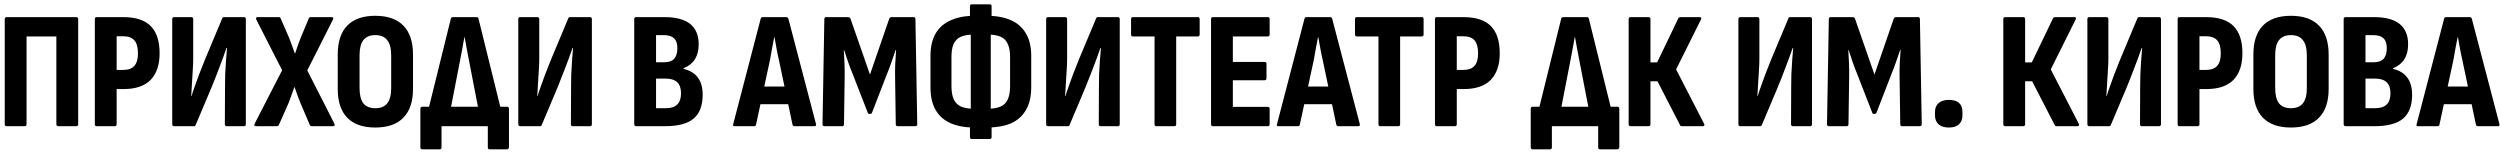 <?xml version="1.0" encoding="UTF-8"?> <svg xmlns="http://www.w3.org/2000/svg" width="306" height="19" viewBox="0 0 306 19" fill="none"><path d="M0.804 15.446C0.654 15.446 0.58 15.365 0.58 15.202V2.341C0.58 2.178 0.661 2.096 0.824 2.096H9.324C9.487 2.096 9.568 2.178 9.568 2.341V15.202C9.568 15.365 9.493 15.446 9.344 15.446H7.143C6.98 15.446 6.898 15.365 6.898 15.202V4.46H3.25V15.181C3.25 15.358 3.175 15.446 3.026 15.446H0.804ZM11.831 15.446C11.681 15.446 11.607 15.365 11.607 15.202V2.341C11.607 2.178 11.681 2.096 11.831 2.096H15.092C16.614 2.096 17.735 2.463 18.455 3.197C19.175 3.93 19.535 5.038 19.535 6.519C19.535 7.932 19.169 9.019 18.435 9.78C17.701 10.527 16.6 10.901 15.133 10.901H14.277V15.202C14.277 15.365 14.202 15.446 14.053 15.446H11.831ZM14.277 8.557H15.092C15.704 8.557 16.152 8.394 16.437 8.068C16.736 7.742 16.886 7.232 16.886 6.539C16.886 5.792 16.736 5.255 16.437 4.929C16.152 4.603 15.704 4.44 15.092 4.44H14.277V8.557ZM21.326 15.446C21.163 15.446 21.081 15.365 21.081 15.202V2.341C21.081 2.178 21.163 2.096 21.326 2.096H23.405C23.568 2.096 23.649 2.178 23.649 2.341V7.171C23.649 7.62 23.629 8.129 23.588 8.7C23.561 9.27 23.527 9.828 23.486 10.371C23.459 10.901 23.432 11.363 23.405 11.757H23.446C23.554 11.39 23.683 11.003 23.833 10.595C23.982 10.174 24.159 9.685 24.363 9.128C24.58 8.571 24.838 7.918 25.137 7.171L27.196 2.259C27.223 2.15 27.298 2.096 27.42 2.096H29.846C30.009 2.096 30.09 2.178 30.09 2.341V15.202C30.09 15.365 30.009 15.446 29.846 15.446H27.746C27.597 15.446 27.522 15.365 27.522 15.202L27.542 10.697C27.542 10.222 27.549 9.692 27.563 9.107C27.59 8.51 27.624 7.925 27.665 7.355C27.706 6.77 27.746 6.274 27.787 5.867H27.726C27.604 6.234 27.461 6.634 27.298 7.069C27.148 7.49 26.958 7.993 26.727 8.578C26.51 9.162 26.231 9.868 25.891 10.697L23.955 15.283C23.928 15.392 23.853 15.446 23.731 15.446H21.326ZM31.333 15.446C31.13 15.446 31.075 15.344 31.17 15.141L34.533 8.598L31.374 2.402C31.333 2.307 31.326 2.232 31.354 2.178C31.381 2.123 31.435 2.096 31.517 2.096H34.126C34.234 2.096 34.309 2.144 34.35 2.239L35.41 4.685C35.532 4.983 35.648 5.296 35.756 5.622C35.865 5.935 35.974 6.24 36.082 6.539H36.123C36.218 6.227 36.327 5.907 36.449 5.581C36.572 5.255 36.687 4.943 36.796 4.644L37.794 2.259C37.835 2.15 37.917 2.096 38.039 2.096H40.607C40.797 2.096 40.845 2.198 40.75 2.402L37.611 8.618L40.933 15.141C40.974 15.222 40.981 15.297 40.954 15.365C40.926 15.419 40.865 15.446 40.77 15.446H38.161C38.039 15.446 37.958 15.392 37.917 15.283L36.775 12.613C36.653 12.301 36.531 11.981 36.408 11.655C36.286 11.316 36.171 10.989 36.062 10.677H36.021C35.913 10.989 35.797 11.316 35.675 11.655C35.552 11.981 35.437 12.294 35.328 12.593L34.146 15.263C34.092 15.385 34.003 15.446 33.881 15.446H31.333ZM45.925 15.609C44.431 15.609 43.289 15.209 42.501 14.407C41.727 13.605 41.339 12.43 41.339 10.881V6.682C41.339 5.119 41.727 3.937 42.501 3.135C43.289 2.334 44.431 1.933 45.925 1.933C47.447 1.933 48.595 2.334 49.37 3.135C50.158 3.937 50.552 5.119 50.552 6.682V10.881C50.552 12.43 50.158 13.605 49.37 14.407C48.595 15.209 47.447 15.609 45.925 15.609ZM45.925 13.245C46.591 13.245 47.08 13.048 47.393 12.654C47.719 12.246 47.882 11.621 47.882 10.779V6.784C47.882 5.928 47.719 5.303 47.393 4.909C47.08 4.501 46.591 4.297 45.925 4.297C45.287 4.297 44.804 4.501 44.478 4.909C44.166 5.303 44.009 5.928 44.009 6.784V10.779C44.009 11.621 44.166 12.246 44.478 12.654C44.804 13.048 45.287 13.245 45.925 13.245ZM54.899 14.672L52.127 14.651L55.184 2.279C55.225 2.157 55.313 2.096 55.449 2.096H58.323C58.459 2.096 58.541 2.157 58.568 2.279L61.625 14.651L58.812 14.672L57.426 7.518C57.331 7.028 57.236 6.532 57.141 6.03C57.059 5.527 56.971 5.038 56.876 4.562H56.835C56.754 5.051 56.665 5.547 56.57 6.05C56.475 6.553 56.38 7.049 56.285 7.538L54.899 14.672ZM51.699 18.279C51.536 18.279 51.454 18.198 51.454 18.035V13.326C51.454 13.15 51.536 13.062 51.699 13.062H62.053C62.216 13.062 62.298 13.15 62.298 13.326V18.035C62.298 18.103 62.27 18.157 62.216 18.198C62.175 18.252 62.121 18.279 62.053 18.279H59.933C59.784 18.279 59.709 18.198 59.709 18.035V15.446H54.043V18.035C54.043 18.198 53.968 18.279 53.819 18.279H51.699ZM63.682 15.446C63.52 15.446 63.438 15.365 63.438 15.202V2.341C63.438 2.178 63.52 2.096 63.682 2.096H65.761C65.925 2.096 66.006 2.178 66.006 2.341V7.171C66.006 7.62 65.986 8.129 65.945 8.7C65.918 9.27 65.884 9.828 65.843 10.371C65.816 10.901 65.789 11.363 65.761 11.757H65.802C65.911 11.39 66.04 11.003 66.189 10.595C66.339 10.174 66.516 9.685 66.719 9.128C66.937 8.571 67.195 7.918 67.494 7.171L69.553 2.259C69.58 2.15 69.654 2.096 69.777 2.096H72.202C72.365 2.096 72.447 2.178 72.447 2.341V15.202C72.447 15.365 72.365 15.446 72.202 15.446H70.103C69.953 15.446 69.879 15.365 69.879 15.202L69.899 10.697C69.899 10.222 69.906 9.692 69.919 9.107C69.947 8.51 69.981 7.925 70.021 7.355C70.062 6.77 70.103 6.274 70.144 5.867H70.082C69.96 6.234 69.818 6.634 69.654 7.069C69.505 7.49 69.315 7.993 69.084 8.578C68.866 9.162 68.588 9.868 68.248 10.697L66.312 15.283C66.285 15.392 66.21 15.446 66.088 15.446H63.682ZM77.895 15.446C77.718 15.446 77.63 15.365 77.63 15.202V2.341C77.63 2.178 77.711 2.096 77.874 2.096H81.339C82.739 2.096 83.785 2.375 84.478 2.932C85.171 3.489 85.518 4.318 85.518 5.418C85.518 6.152 85.368 6.757 85.069 7.232C84.784 7.708 84.322 8.082 83.683 8.353V8.435C84.444 8.611 85.022 8.965 85.416 9.495C85.81 10.025 86.007 10.724 86.007 11.594C86.007 12.912 85.64 13.884 84.906 14.509C84.172 15.134 83.004 15.446 81.4 15.446H77.895ZM80.3 13.245H81.462C82.114 13.245 82.59 13.095 82.888 12.797C83.201 12.498 83.357 12.036 83.357 11.411C83.357 10.813 83.201 10.364 82.888 10.065C82.576 9.766 82.094 9.617 81.441 9.617H80.3V13.245ZM80.3 7.62H81.299C81.856 7.62 82.263 7.477 82.522 7.192C82.78 6.893 82.909 6.458 82.909 5.887C82.909 5.344 82.773 4.943 82.501 4.685C82.229 4.426 81.801 4.297 81.217 4.297H80.3V7.62ZM89.911 15.446C89.734 15.446 89.68 15.358 89.748 15.181L93.111 2.279C93.138 2.157 93.22 2.096 93.356 2.096H96.23C96.365 2.096 96.454 2.157 96.495 2.279L99.878 15.181C99.919 15.358 99.858 15.446 99.695 15.446H97.249C97.126 15.446 97.045 15.385 97.004 15.263L95.333 7.314C95.224 6.852 95.129 6.39 95.047 5.928C94.966 5.466 94.884 5.011 94.803 4.562H94.762C94.681 5.011 94.592 5.466 94.497 5.928C94.416 6.39 94.334 6.852 94.253 7.314L92.54 15.242C92.527 15.378 92.445 15.446 92.296 15.446H89.911ZM92.683 12.756L93.091 10.595H96.413L96.862 12.756H92.683ZM100.919 15.446C100.756 15.446 100.674 15.365 100.674 15.202L100.899 2.341C100.899 2.178 100.973 2.096 101.123 2.096H103.813C103.949 2.096 104.044 2.157 104.099 2.279L106.483 9.128L108.848 2.279C108.902 2.157 108.99 2.096 109.113 2.096H111.823C111.973 2.096 112.048 2.178 112.048 2.341L112.272 15.202C112.272 15.365 112.19 15.446 112.027 15.446H109.867C109.717 15.446 109.643 15.365 109.643 15.202L109.561 9.576C109.547 8.924 109.554 8.313 109.581 7.742C109.609 7.171 109.643 6.634 109.683 6.132H109.622C109.473 6.594 109.31 7.069 109.133 7.558C108.97 8.034 108.793 8.503 108.603 8.965L106.748 13.755C106.708 13.877 106.633 13.938 106.524 13.938H106.402C106.293 13.938 106.225 13.877 106.198 13.755L104.323 8.944C104.133 8.482 103.956 8.014 103.793 7.538C103.63 7.049 103.474 6.58 103.324 6.132H103.283C103.31 6.621 103.338 7.151 103.365 7.721C103.392 8.292 103.399 8.904 103.385 9.556L103.304 15.202C103.304 15.365 103.229 15.446 103.079 15.446H100.919ZM119.272 15.609C118.13 15.609 117.159 15.433 116.357 15.079C115.556 14.726 114.944 14.189 114.523 13.469C114.102 12.736 113.891 11.805 113.891 10.677V6.845C113.891 5.731 114.102 4.814 114.523 4.093C114.944 3.373 115.562 2.837 116.378 2.483C117.193 2.116 118.171 1.933 119.313 1.933H120.78C121.935 1.933 122.913 2.11 123.715 2.463C124.53 2.816 125.149 3.36 125.57 4.093C126.005 4.814 126.222 5.731 126.222 6.845V10.677C126.222 11.805 126.005 12.736 125.57 13.469C125.149 14.203 124.537 14.746 123.736 15.1C122.934 15.44 121.956 15.609 120.801 15.609H119.272ZM119.15 13.306H120.943C121.568 13.306 122.078 13.218 122.472 13.041C122.879 12.864 123.172 12.572 123.348 12.165C123.539 11.757 123.634 11.214 123.634 10.534V6.988C123.634 6.308 123.539 5.772 123.348 5.378C123.172 4.97 122.886 4.678 122.492 4.501C122.098 4.324 121.582 4.236 120.943 4.236H119.15C118.525 4.236 118.008 4.324 117.601 4.501C117.206 4.678 116.914 4.97 116.724 5.378C116.547 5.772 116.459 6.308 116.459 6.988V10.534C116.459 11.214 116.554 11.757 116.744 12.165C116.935 12.572 117.227 12.864 117.621 13.041C118.029 13.218 118.538 13.306 119.15 13.306ZM118.946 17.016C118.796 17.016 118.722 16.934 118.722 16.771V14.488L118.823 13.734V3.808L118.722 3.054V0.771C118.722 0.608 118.796 0.527 118.946 0.527H121.147C121.296 0.527 121.371 0.608 121.371 0.771V3.054L121.269 3.808V13.734L121.371 14.488V16.771C121.371 16.934 121.296 17.016 121.147 17.016H118.946ZM128.292 15.446C128.129 15.446 128.048 15.365 128.048 15.202V2.341C128.048 2.178 128.129 2.096 128.292 2.096H130.371C130.534 2.096 130.616 2.178 130.616 2.341V7.171C130.616 7.62 130.596 8.129 130.555 8.7C130.528 9.27 130.494 9.828 130.453 10.371C130.426 10.901 130.399 11.363 130.371 11.757H130.412C130.521 11.39 130.65 11.003 130.799 10.595C130.949 10.174 131.126 9.685 131.329 9.128C131.547 8.571 131.805 7.918 132.104 7.171L134.162 2.259C134.19 2.15 134.264 2.096 134.387 2.096H136.812C136.975 2.096 137.057 2.178 137.057 2.341V15.202C137.057 15.365 136.975 15.446 136.812 15.446H134.713C134.563 15.446 134.489 15.365 134.489 15.202L134.509 10.697C134.509 10.222 134.516 9.692 134.529 9.107C134.557 8.51 134.59 7.925 134.631 7.355C134.672 6.77 134.713 6.274 134.754 5.867H134.692C134.57 6.234 134.427 6.634 134.264 7.069C134.115 7.49 133.925 7.993 133.694 8.578C133.476 9.162 133.198 9.868 132.858 10.697L130.922 15.283C130.895 15.392 130.82 15.446 130.697 15.446H128.292ZM141.541 15.446C141.391 15.446 141.316 15.365 141.316 15.202V4.46H138.667C138.517 4.46 138.443 4.379 138.443 4.216V2.341C138.443 2.178 138.517 2.096 138.667 2.096H146.616C146.765 2.096 146.84 2.178 146.84 2.341V4.216C146.84 4.379 146.765 4.46 146.616 4.46H143.966V15.202C143.966 15.365 143.898 15.446 143.762 15.446H141.541ZM148.455 15.446C148.306 15.446 148.231 15.365 148.231 15.202V2.341C148.231 2.178 148.306 2.096 148.455 2.096H155.181C155.331 2.096 155.405 2.178 155.405 2.341V4.216C155.405 4.379 155.331 4.46 155.181 4.46H150.901V7.579H154.794C154.943 7.579 155.018 7.66 155.018 7.823V9.576C155.018 9.739 154.943 9.821 154.794 9.821H150.901V13.082H155.181C155.331 13.082 155.405 13.164 155.405 13.326V15.202C155.405 15.365 155.331 15.446 155.181 15.446H148.455ZM156.472 15.446C156.295 15.446 156.241 15.358 156.309 15.181L159.672 2.279C159.699 2.157 159.78 2.096 159.916 2.096H162.79C162.926 2.096 163.014 2.157 163.055 2.279L166.439 15.181C166.479 15.358 166.418 15.446 166.255 15.446H163.809C163.687 15.446 163.605 15.385 163.565 15.263L161.893 7.314C161.785 6.852 161.69 6.39 161.608 5.928C161.526 5.466 161.445 5.011 161.363 4.562H161.323C161.241 5.011 161.153 5.466 161.058 5.928C160.976 6.39 160.895 6.852 160.813 7.314L159.101 15.242C159.087 15.378 159.006 15.446 158.856 15.446H156.472ZM159.244 12.756L159.651 10.595H162.974L163.422 12.756H159.244ZM168.949 15.446C168.8 15.446 168.725 15.365 168.725 15.202V4.46H166.075C165.926 4.46 165.851 4.379 165.851 4.216V2.341C165.851 2.178 165.926 2.096 166.075 2.096H174.024C174.174 2.096 174.248 2.178 174.248 2.341V4.216C174.248 4.379 174.174 4.46 174.024 4.46H171.375V15.202C171.375 15.365 171.307 15.446 171.171 15.446H168.949ZM175.864 15.446C175.714 15.446 175.639 15.365 175.639 15.202V2.341C175.639 2.178 175.714 2.096 175.864 2.096H179.125C180.647 2.096 181.768 2.463 182.488 3.197C183.208 3.93 183.568 5.038 183.568 6.519C183.568 7.932 183.201 9.019 182.467 9.78C181.734 10.527 180.633 10.901 179.165 10.901H178.309V15.202C178.309 15.365 178.235 15.446 178.085 15.446H175.864ZM178.309 8.557H179.125C179.736 8.557 180.185 8.394 180.47 8.068C180.769 7.742 180.918 7.232 180.918 6.539C180.918 5.792 180.769 5.255 180.47 4.929C180.185 4.603 179.736 4.44 179.125 4.44H178.309V8.557ZM190.807 14.672L188.035 14.651L191.092 2.279C191.133 2.157 191.221 2.096 191.357 2.096H194.231C194.367 2.096 194.448 2.157 194.475 2.279L197.533 14.651L194.72 14.672L193.334 7.518C193.239 7.028 193.144 6.532 193.049 6.03C192.967 5.527 192.879 5.038 192.784 4.562H192.743C192.661 5.051 192.573 5.547 192.478 6.05C192.383 6.553 192.288 7.049 192.193 7.538L190.807 14.672ZM187.607 18.279C187.444 18.279 187.362 18.198 187.362 18.035V13.326C187.362 13.15 187.444 13.062 187.607 13.062H197.961C198.124 13.062 198.205 13.15 198.205 13.326V18.035C198.205 18.103 198.178 18.157 198.124 18.198C198.083 18.252 198.029 18.279 197.961 18.279H195.841C195.691 18.279 195.617 18.198 195.617 18.035V15.446H189.951V18.035C189.951 18.198 189.876 18.279 189.726 18.279H187.607ZM199.59 15.446C199.427 15.446 199.346 15.365 199.346 15.202V2.341C199.346 2.178 199.427 2.096 199.59 2.096H201.771C201.934 2.096 202.016 2.178 202.016 2.341V7.64H202.831L205.419 2.259C205.447 2.191 205.487 2.15 205.542 2.137C205.596 2.11 205.65 2.096 205.705 2.096H208.069C208.164 2.096 208.219 2.13 208.232 2.198C208.246 2.252 208.232 2.32 208.191 2.402L205.155 8.496L208.579 15.141C208.633 15.222 208.64 15.297 208.599 15.365C208.572 15.419 208.511 15.446 208.416 15.446H205.888C205.834 15.446 205.78 15.44 205.725 15.426C205.684 15.399 205.65 15.351 205.623 15.283L202.872 9.943H202.016V15.202C202.016 15.365 201.934 15.446 201.771 15.446H199.59ZM213.026 15.446C212.863 15.446 212.781 15.365 212.781 15.202V2.341C212.781 2.178 212.863 2.096 213.026 2.096H215.105C215.268 2.096 215.349 2.178 215.349 2.341V7.171C215.349 7.62 215.329 8.129 215.288 8.7C215.261 9.27 215.227 9.828 215.186 10.371C215.159 10.901 215.132 11.363 215.105 11.757H215.145C215.254 11.39 215.383 11.003 215.533 10.595C215.682 10.174 215.859 9.685 216.063 9.128C216.28 8.571 216.538 7.918 216.837 7.171L218.896 2.259C218.923 2.15 218.998 2.096 219.12 2.096H221.545C221.708 2.096 221.79 2.178 221.79 2.341V15.202C221.79 15.365 221.708 15.446 221.545 15.446H219.446C219.297 15.446 219.222 15.365 219.222 15.202L219.242 10.697C219.242 10.222 219.249 9.692 219.263 9.107C219.29 8.51 219.324 7.925 219.365 7.355C219.405 6.77 219.446 6.274 219.487 5.867H219.426C219.303 6.234 219.161 6.634 218.998 7.069C218.848 7.49 218.658 7.993 218.427 8.578C218.21 9.162 217.931 9.868 217.591 10.697L215.655 15.283C215.628 15.392 215.553 15.446 215.431 15.446H213.026ZM223.869 15.446C223.706 15.446 223.624 15.365 223.624 15.202L223.848 2.341C223.848 2.178 223.923 2.096 224.073 2.096H226.763C226.899 2.096 226.994 2.157 227.048 2.279L229.433 9.128L231.797 2.279C231.852 2.157 231.94 2.096 232.062 2.096H234.773C234.923 2.096 234.997 2.178 234.997 2.341L235.222 15.202C235.222 15.365 235.14 15.446 234.977 15.446H232.817C232.667 15.446 232.592 15.365 232.592 15.202L232.511 9.576C232.497 8.924 232.504 8.313 232.531 7.742C232.558 7.171 232.592 6.634 232.633 6.132H232.572C232.423 6.594 232.259 7.069 232.083 7.558C231.92 8.034 231.743 8.503 231.553 8.965L229.698 13.755C229.657 13.877 229.583 13.938 229.474 13.938H229.352C229.243 13.938 229.175 13.877 229.148 13.755L227.273 8.944C227.082 8.482 226.906 8.014 226.743 7.538C226.58 7.049 226.423 6.58 226.274 6.132H226.233C226.26 6.621 226.288 7.151 226.315 7.721C226.342 8.292 226.349 8.904 226.335 9.556L226.254 15.202C226.254 15.365 226.179 15.446 226.029 15.446H223.869ZM238.533 15.609C238.003 15.609 237.588 15.48 237.289 15.222C236.99 14.95 236.841 14.583 236.841 14.121V13.714C236.841 13.238 236.99 12.871 237.289 12.613C237.588 12.355 238.003 12.226 238.533 12.226C239.647 12.226 240.204 12.722 240.204 13.714V14.121C240.204 14.583 240.061 14.95 239.776 15.222C239.504 15.48 239.09 15.609 238.533 15.609ZM245.45 15.446C245.287 15.446 245.205 15.365 245.205 15.202V2.341C245.205 2.178 245.287 2.096 245.45 2.096H247.631C247.794 2.096 247.876 2.178 247.876 2.341V7.64H248.691L251.279 2.259C251.307 2.191 251.347 2.15 251.402 2.137C251.456 2.11 251.51 2.096 251.565 2.096H253.929C254.024 2.096 254.078 2.13 254.092 2.198C254.106 2.252 254.092 2.32 254.051 2.402L251.014 8.496L254.439 15.141C254.493 15.222 254.5 15.297 254.459 15.365C254.432 15.419 254.371 15.446 254.276 15.446H251.748C251.694 15.446 251.639 15.44 251.585 15.426C251.544 15.399 251.51 15.351 251.483 15.283L248.732 9.943H247.876V15.202C247.876 15.365 247.794 15.446 247.631 15.446H245.45ZM255.741 15.446C255.578 15.446 255.496 15.365 255.496 15.202V2.341C255.496 2.178 255.578 2.096 255.741 2.096H257.82C257.983 2.096 258.064 2.178 258.064 2.341V7.171C258.064 7.62 258.044 8.129 258.003 8.7C257.976 9.27 257.942 9.828 257.901 10.371C257.874 10.901 257.847 11.363 257.82 11.757H257.86C257.969 11.39 258.098 11.003 258.248 10.595C258.397 10.174 258.574 9.685 258.778 9.128C258.995 8.571 259.253 7.918 259.552 7.171L261.611 2.259C261.638 2.15 261.713 2.096 261.835 2.096H264.26C264.423 2.096 264.505 2.178 264.505 2.341V15.202C264.505 15.365 264.423 15.446 264.26 15.446H262.161C262.012 15.446 261.937 15.365 261.937 15.202L261.957 10.697C261.957 10.222 261.964 9.692 261.978 9.107C262.005 8.51 262.039 7.925 262.08 7.355C262.12 6.77 262.161 6.274 262.202 5.867H262.141C262.018 6.234 261.876 6.634 261.713 7.069C261.563 7.49 261.373 7.993 261.142 8.578C260.925 9.162 260.646 9.868 260.306 10.697L258.37 15.283C258.343 15.392 258.268 15.446 258.146 15.446H255.741ZM266.767 15.446C266.618 15.446 266.543 15.365 266.543 15.202V2.341C266.543 2.178 266.618 2.096 266.767 2.096H270.028C271.55 2.096 272.671 2.463 273.391 3.197C274.112 3.93 274.472 5.038 274.472 6.519C274.472 7.932 274.105 9.019 273.371 9.78C272.637 10.527 271.537 10.901 270.069 10.901H269.213V15.202C269.213 15.365 269.138 15.446 268.989 15.446H266.767ZM269.213 8.557H270.028C270.64 8.557 271.088 8.394 271.374 8.068C271.673 7.742 271.822 7.232 271.822 6.539C271.822 5.792 271.673 5.255 271.374 4.929C271.088 4.603 270.64 4.44 270.028 4.44H269.213V8.557ZM280.4 15.609C278.905 15.609 277.764 15.209 276.976 14.407C276.201 13.605 275.814 12.43 275.814 10.881V6.682C275.814 5.119 276.201 3.937 276.976 3.135C277.764 2.334 278.905 1.933 280.4 1.933C281.922 1.933 283.07 2.334 283.844 3.135C284.632 3.937 285.026 5.119 285.026 6.682V10.881C285.026 12.43 284.632 13.605 283.844 14.407C283.07 15.209 281.922 15.609 280.4 15.609ZM280.4 13.245C281.066 13.245 281.555 13.048 281.867 12.654C282.193 12.246 282.356 11.621 282.356 10.779V6.784C282.356 5.928 282.193 5.303 281.867 4.909C281.555 4.501 281.066 4.297 280.4 4.297C279.761 4.297 279.279 4.501 278.953 4.909C278.64 5.303 278.484 5.928 278.484 6.784V10.779C278.484 11.621 278.64 12.246 278.953 12.654C279.279 13.048 279.761 13.245 280.4 13.245ZM287.13 15.446C286.954 15.446 286.865 15.365 286.865 15.202V2.341C286.865 2.178 286.947 2.096 287.11 2.096H290.575C291.975 2.096 293.021 2.375 293.714 2.932C294.407 3.489 294.753 4.318 294.753 5.418C294.753 6.152 294.604 6.757 294.305 7.232C294.02 7.708 293.558 8.082 292.919 8.353V8.435C293.68 8.611 294.257 8.965 294.651 9.495C295.046 10.025 295.243 10.724 295.243 11.594C295.243 12.912 294.876 13.884 294.142 14.509C293.408 15.134 292.24 15.446 290.636 15.446H287.13ZM289.536 13.245H290.697C291.35 13.245 291.825 13.095 292.124 12.797C292.437 12.498 292.593 12.036 292.593 11.411C292.593 10.813 292.437 10.364 292.124 10.065C291.812 9.766 291.329 9.617 290.677 9.617H289.536V13.245ZM289.536 7.62H290.534C291.091 7.62 291.499 7.477 291.757 7.192C292.015 6.893 292.144 6.458 292.144 5.887C292.144 5.344 292.009 4.943 291.737 4.685C291.465 4.426 291.037 4.297 290.453 4.297H289.536V7.62ZM295.962 15.446C295.786 15.446 295.731 15.358 295.799 15.181L299.162 2.279C299.189 2.157 299.271 2.096 299.407 2.096H302.281C302.417 2.096 302.505 2.157 302.546 2.279L305.929 15.181C305.97 15.358 305.909 15.446 305.746 15.446H303.3C303.177 15.446 303.096 15.385 303.055 15.263L301.384 7.314C301.275 6.852 301.18 6.39 301.098 5.928C301.017 5.466 300.935 5.011 300.854 4.562H300.813C300.732 5.011 300.643 5.466 300.548 5.928C300.467 6.39 300.385 6.852 300.304 7.314L298.591 15.242C298.578 15.378 298.496 15.446 298.347 15.446H295.962ZM298.734 12.756L299.142 10.595H302.464L302.912 12.756H298.734Z" fill="black"></path></svg> 